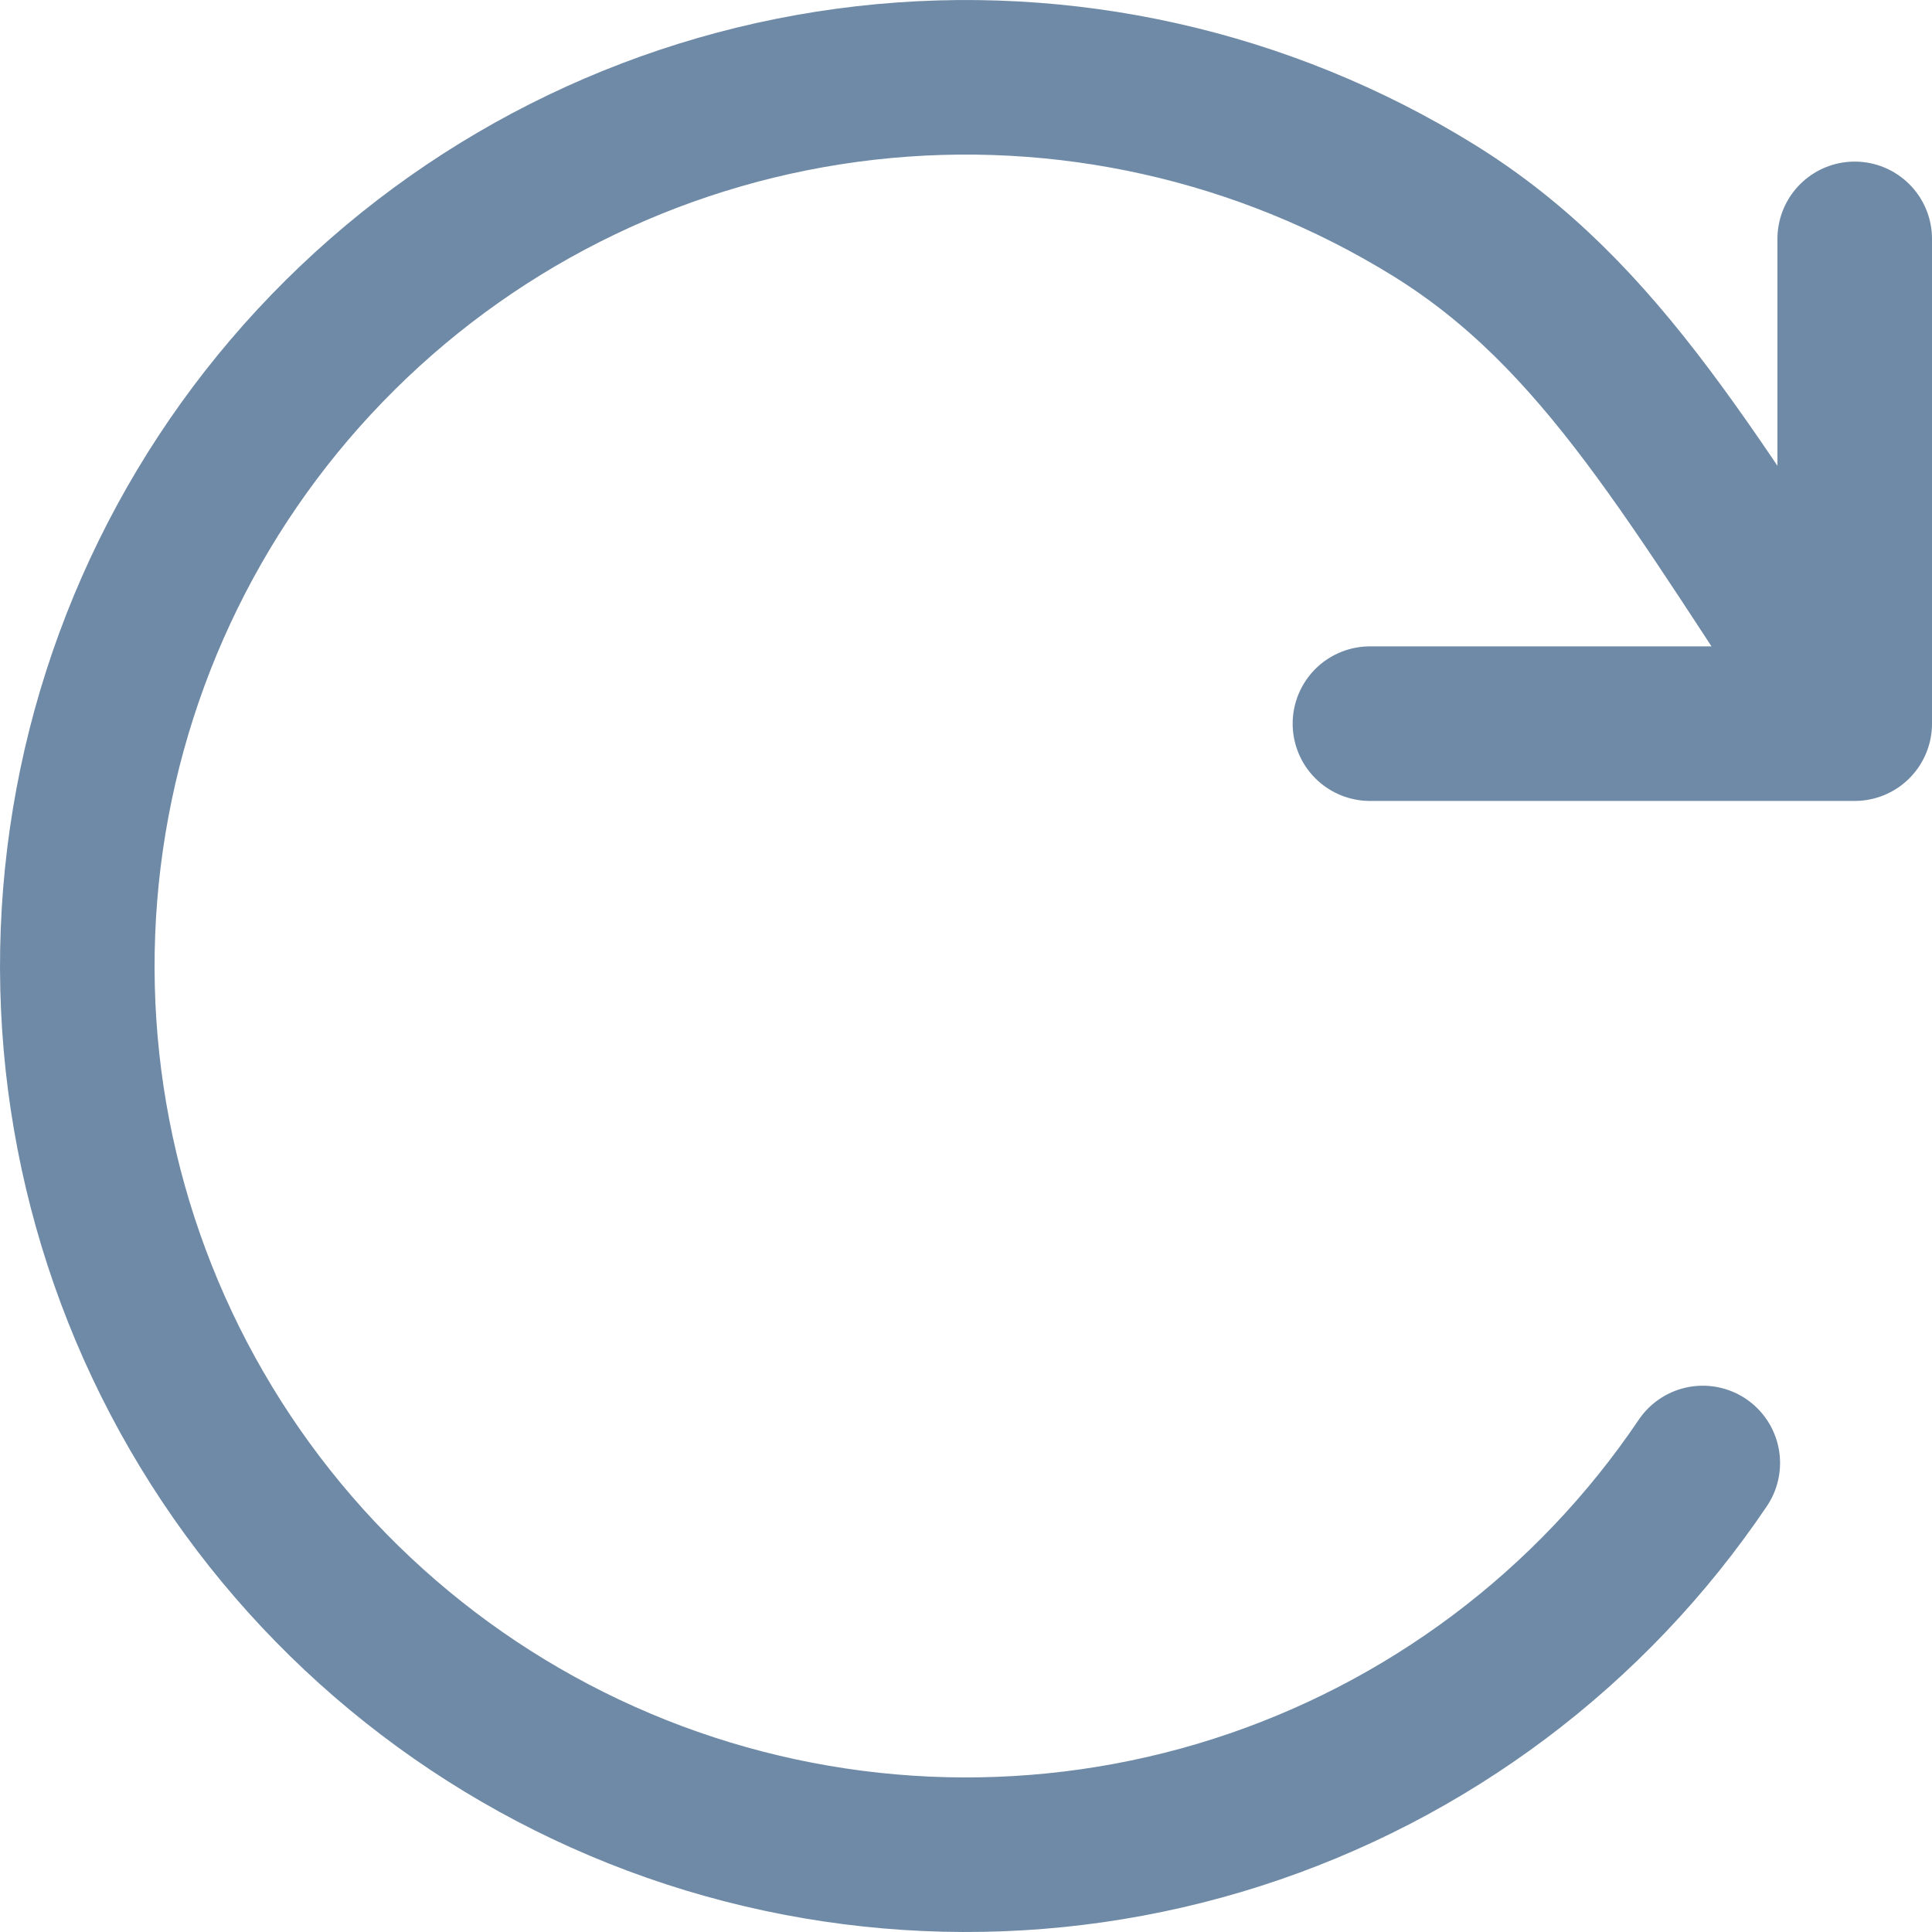 <svg width="25" height="25" viewBox="0 0 25 25" fill="none" xmlns="http://www.w3.org/2000/svg">
<path d="M24 9.364C21.909 6.227 20.748 4.08 18.552 2.721C16.355 1.362 13.765 0.782 11.198 1.074C8.632 1.366 6.238 2.514 4.404 4.333C2.569 6.151 1.401 8.535 1.086 11.098C0.771 13.662 1.328 16.258 2.669 18.466C4.009 20.674 6.053 22.367 8.473 23.272C10.892 24.176 13.546 24.24 16.006 23.453C18.466 22.665 20.59 21.072 22.034 18.931M24 9.364V3.091M24 9.364H17.727" stroke="#6F8AA6" stroke-width="2" stroke-linecap="round" stroke-linejoin="round"/>
</svg>
